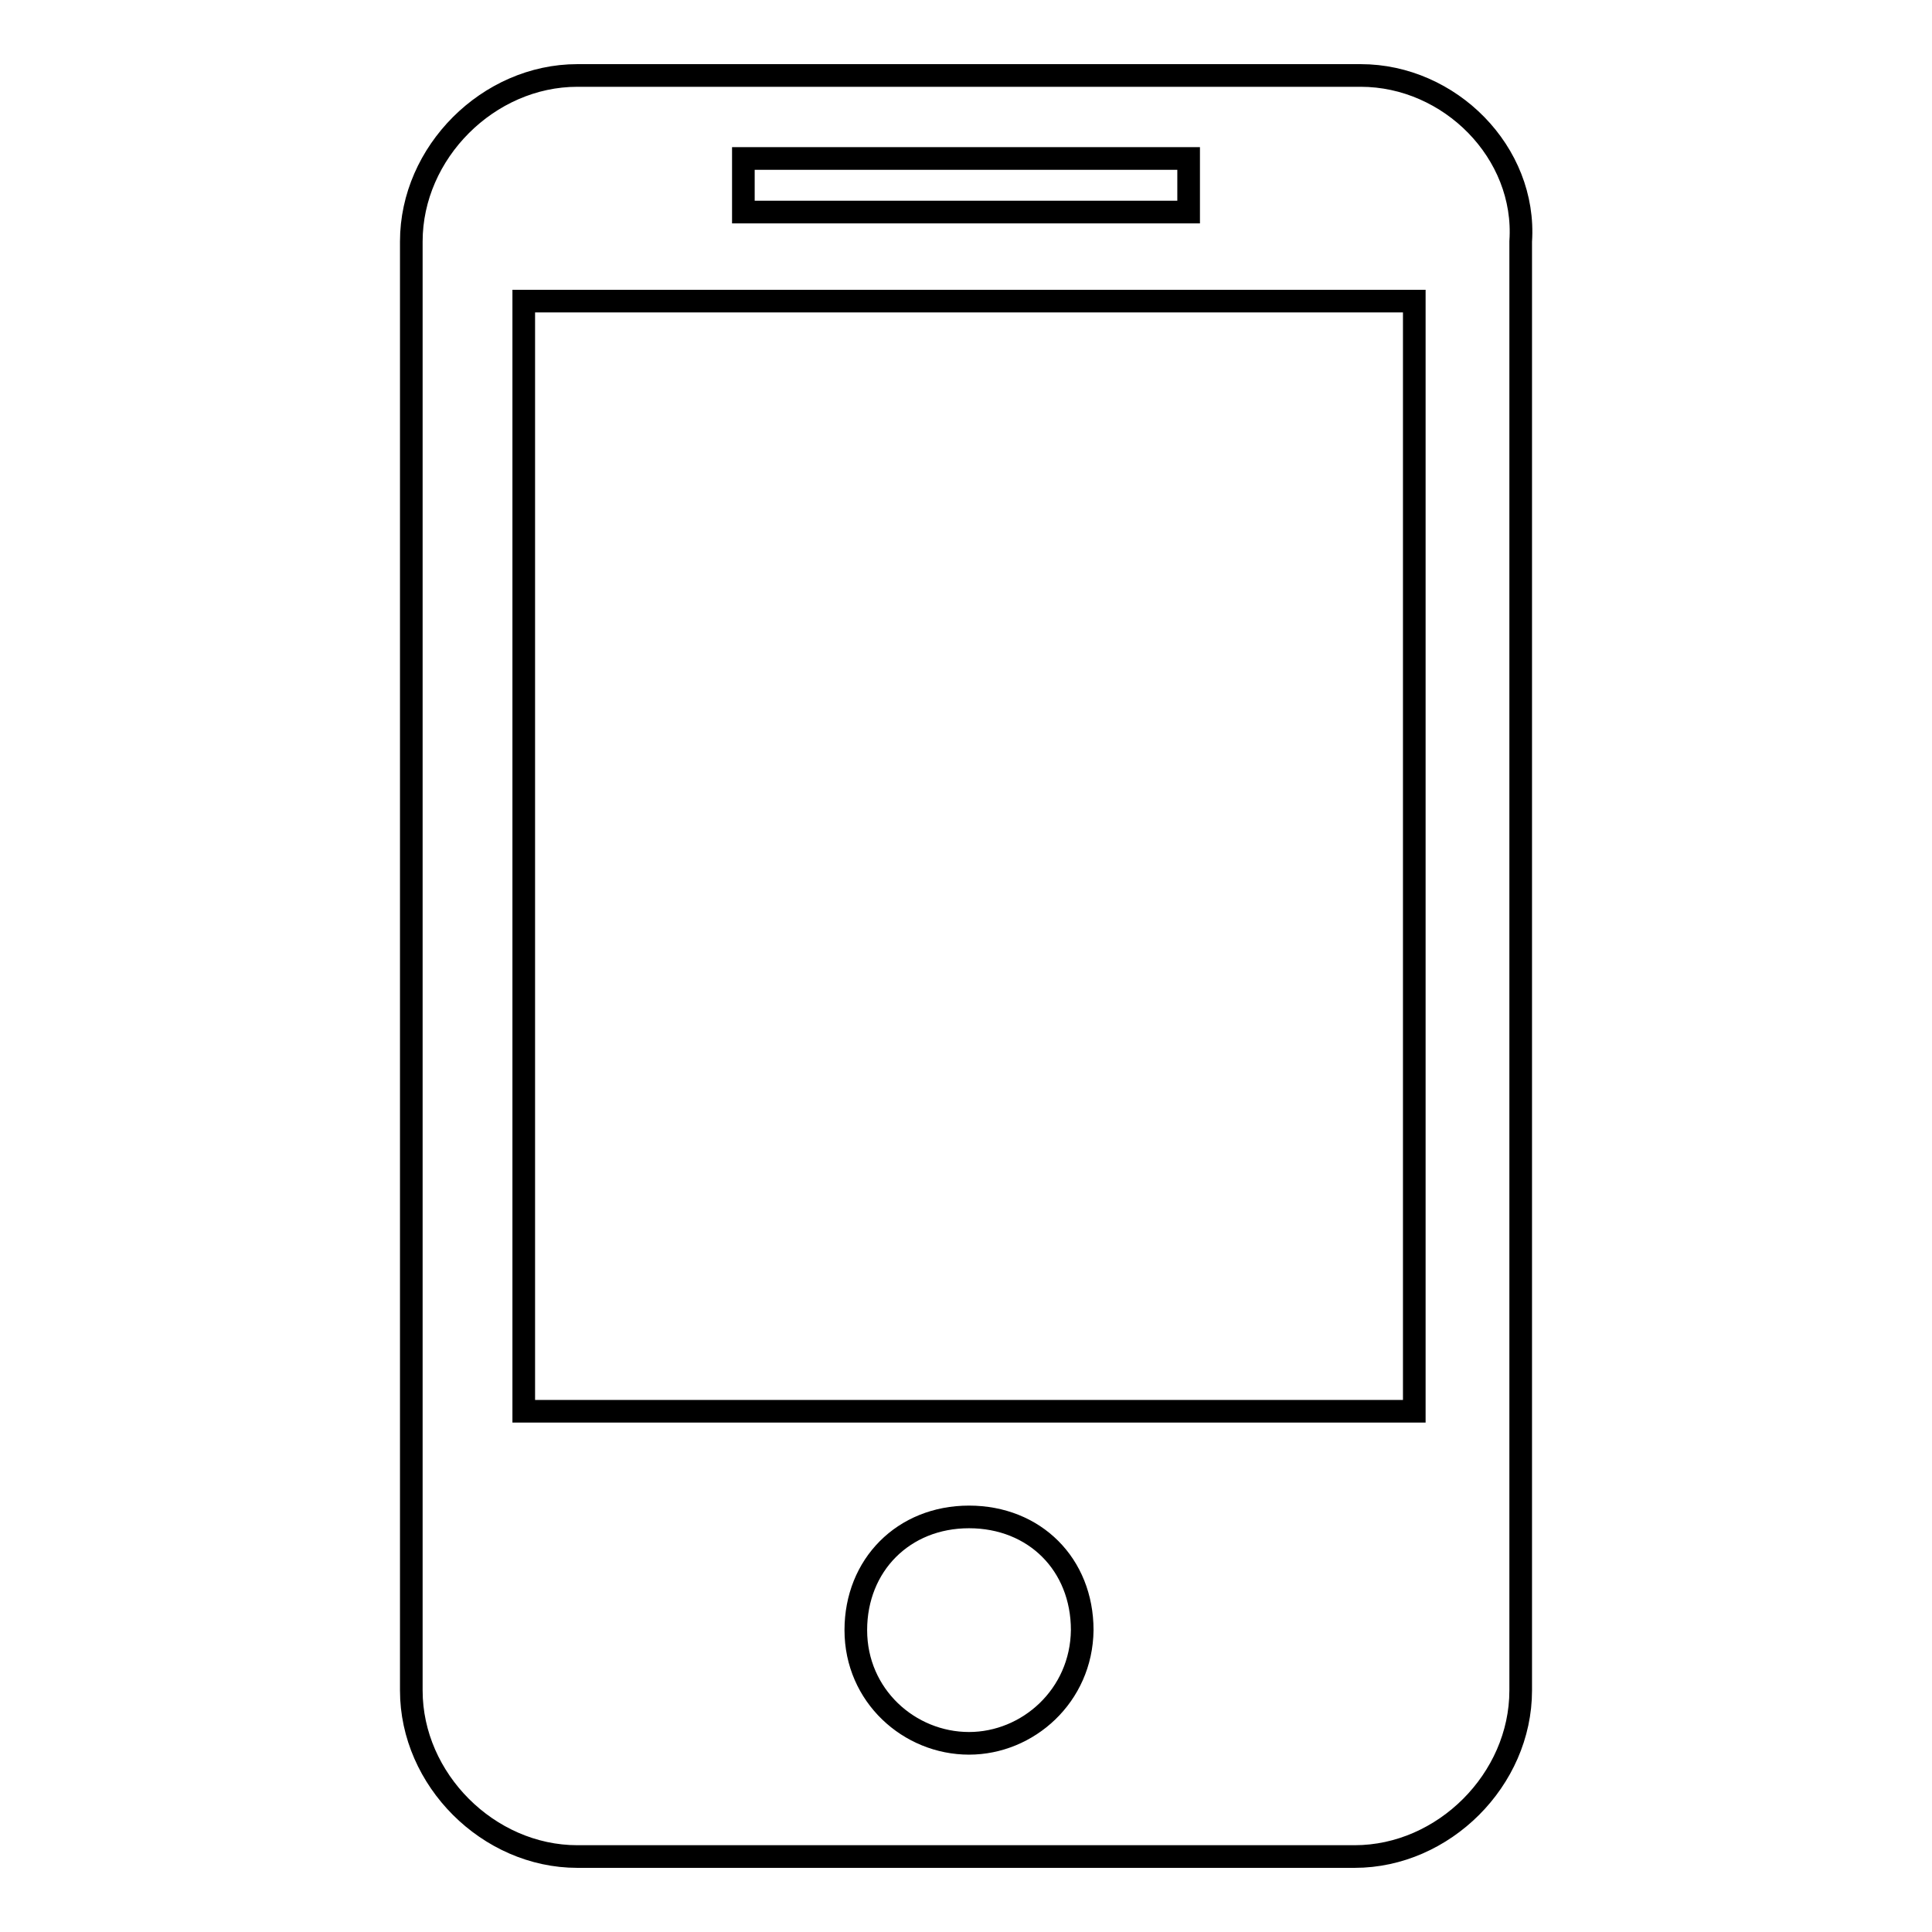 <?xml version="1.0" encoding="utf-8"?>
<!-- Svg Vector Icons : http://www.onlinewebfonts.com/icon -->
<!DOCTYPE svg PUBLIC "-//W3C//DTD SVG 1.1//EN" "http://www.w3.org/Graphics/SVG/1.1/DTD/svg11.dtd">
<svg version="1.1" xmlns="http://www.w3.org/2000/svg" xmlns:xlink="http://www.w3.org/1999/xlink" x="0px" y="0px" viewBox="0 0 256 256" enable-background="new 0 0 256 256" xml:space="preserve">
<g><g><path stroke-width="3" fill-opacity="0" stroke="#000000"  d="M180.3,10H76.5c-11.8,0-22,10.2-22,22V224c0,11.8,10.2,22,22,22h103c11.8,0,22-10.2,22-22V32C202.3,20.2,192.1,10,180.3,10z M98.5,21h59v7.1h-59V21z M128.4,231c-7.9,0-15-6.3-15-15c0-8.6,6.3-15,15-15s15,6.3,15,15C143.3,224.7,136.2,231,128.4,231z M187.4,187h-118V39.9h118V187z"/></g></g>
</svg>